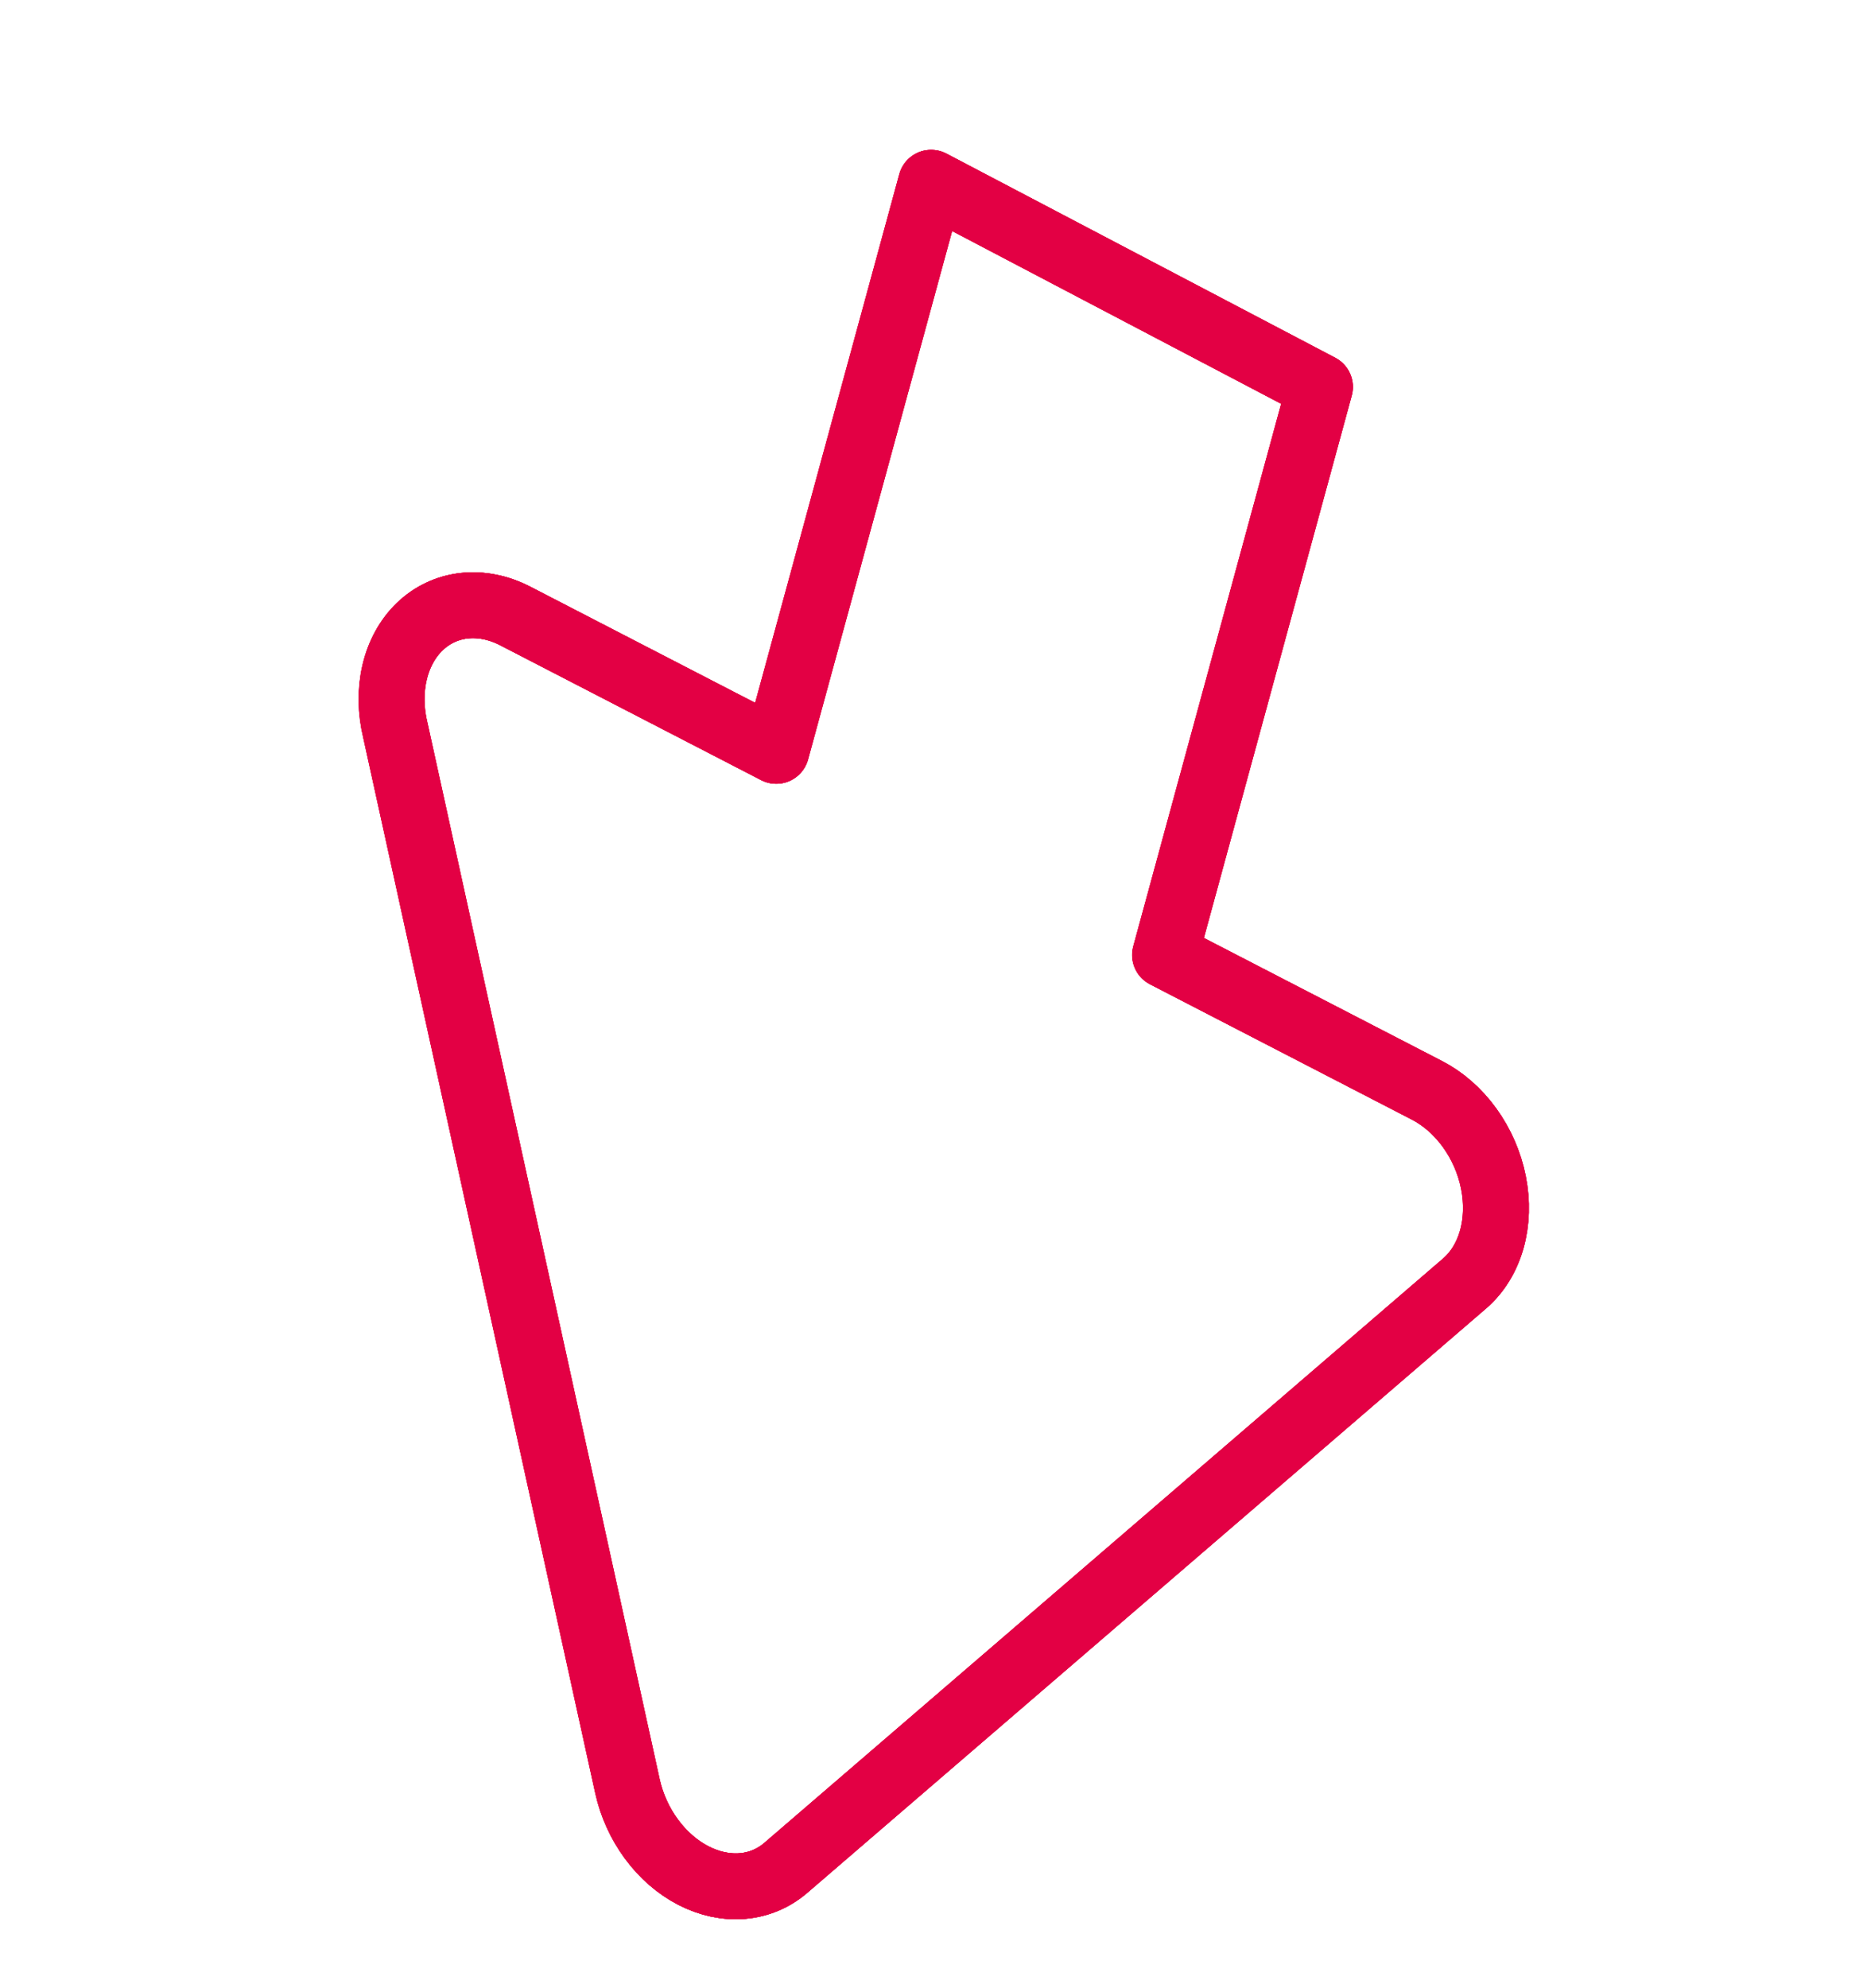 <?xml version="1.0" encoding="UTF-8"?> <svg xmlns="http://www.w3.org/2000/svg" width="93" height="99" viewBox="0 0 93 99" fill="none"><g clip-path="url(#clip0_608_302)"><path d="M46.375 9.101L38.66 37.387L25.636 30.66C24.809 30.239 23.934 30.068 23.101 30.163C22.268 30.259 21.508 30.618 20.901 31.203C20.293 31.788 19.86 32.577 19.648 33.488C19.435 34.399 19.45 35.399 19.692 36.383L31.249 88.943C31.459 89.891 31.871 90.798 32.446 91.577C33.021 92.356 33.739 92.981 34.531 93.39C35.324 93.799 36.163 93.979 36.969 93.913C37.774 93.847 38.518 93.537 39.129 93.013L72.962 63.898C73.588 63.354 74.05 62.602 74.3 61.721C74.55 60.839 74.58 59.859 74.385 58.88C74.191 57.902 73.78 56.96 73.195 56.152C72.609 55.343 71.87 54.697 71.053 54.28L58.029 47.552L65.743 19.267L46.375 9.101Z" stroke="#E30044" stroke-width="3.278" stroke-linecap="round" stroke-linejoin="round"></path><g clip-path="url(#clip1_608_302)"><path d="M46.379 9.101L38.665 37.387L25.64 30.66C24.814 30.239 23.938 30.068 23.105 30.163C22.273 30.259 21.513 30.618 20.905 31.203C20.298 31.788 19.865 32.577 19.652 33.488C19.439 34.399 19.454 35.399 19.696 36.383L31.254 88.943C31.463 89.891 31.875 90.798 32.45 91.577C33.025 92.356 33.743 92.981 34.536 93.39C35.328 93.799 36.168 93.979 36.973 93.913C37.779 93.847 38.523 93.537 39.133 93.013L72.966 63.898C73.593 63.354 74.054 62.602 74.305 61.721C74.555 60.839 74.584 59.859 74.39 58.88C74.196 57.902 73.785 56.96 73.199 56.152C72.614 55.343 71.874 54.697 71.057 54.28L58.033 47.552L65.747 19.267L46.379 9.101Z" stroke="#E30044" stroke-width="3.278" stroke-linecap="round" stroke-linejoin="round"></path><g clip-path="url(#clip2_608_302)"><path d="M46.383 9.101L38.669 37.387L25.645 30.66C24.818 30.239 23.943 30.068 23.11 30.163C22.277 30.259 21.517 30.618 20.91 31.203C20.302 31.788 19.869 32.577 19.657 33.488C19.444 34.399 19.459 35.399 19.7 36.383L31.258 88.943C31.468 89.891 31.88 90.798 32.455 91.577C33.029 92.356 33.748 92.981 34.54 93.39C35.333 93.799 36.172 93.979 36.977 93.913C37.783 93.847 38.527 93.537 39.138 93.013L72.971 63.898C73.597 63.354 74.059 62.602 74.309 61.721C74.559 60.839 74.588 59.859 74.394 58.88C74.2 57.902 73.789 56.96 73.204 56.152C72.618 55.343 71.879 54.697 71.062 54.28L58.037 47.552L65.751 19.267L46.383 9.101Z" stroke="#E30044" stroke-width="3.278" stroke-linecap="round" stroke-linejoin="round"></path><g clip-path="url(#clip3_608_302)"><path d="M46.388 9.101L38.674 37.387L25.649 30.66C24.823 30.239 23.947 30.068 23.114 30.163C22.281 30.259 21.521 30.618 20.914 31.203C20.306 31.788 19.874 32.577 19.661 33.488C19.448 34.399 19.463 35.399 19.705 36.383L31.262 88.943C31.472 89.891 31.884 90.798 32.459 91.577C33.034 92.356 33.752 92.981 34.545 93.39C35.337 93.799 36.176 93.979 36.982 93.913C37.787 93.847 38.531 93.537 39.142 93.013L72.975 63.898C73.601 63.354 74.063 62.602 74.313 61.721C74.563 60.839 74.593 59.859 74.399 58.88C74.204 57.902 73.794 56.96 73.208 56.152C72.623 55.343 71.883 54.697 71.066 54.28L58.042 47.552L65.756 19.267L46.388 9.101Z" stroke="#E30044" stroke-width="3.278" stroke-linecap="round" stroke-linejoin="round"></path></g></g></g></g><defs><clipPath id="clip0_608_302"><rect width="79.782" height="64.535" fill="white" transform="translate(33 99) rotate(-113.714)"></rect></clipPath><clipPath id="clip1_608_302"><rect width="79.782" height="64.535" fill="white" transform="translate(33.004 99) rotate(-113.714)"></rect></clipPath><clipPath id="clip2_608_302"><rect width="79.782" height="64.535" fill="white" transform="translate(33.009 99) rotate(-113.714)"></rect></clipPath><clipPath id="clip3_608_302"><rect width="79.782" height="64.535" fill="white" transform="translate(33.013 99) rotate(-113.714)"></rect></clipPath></defs></svg> 